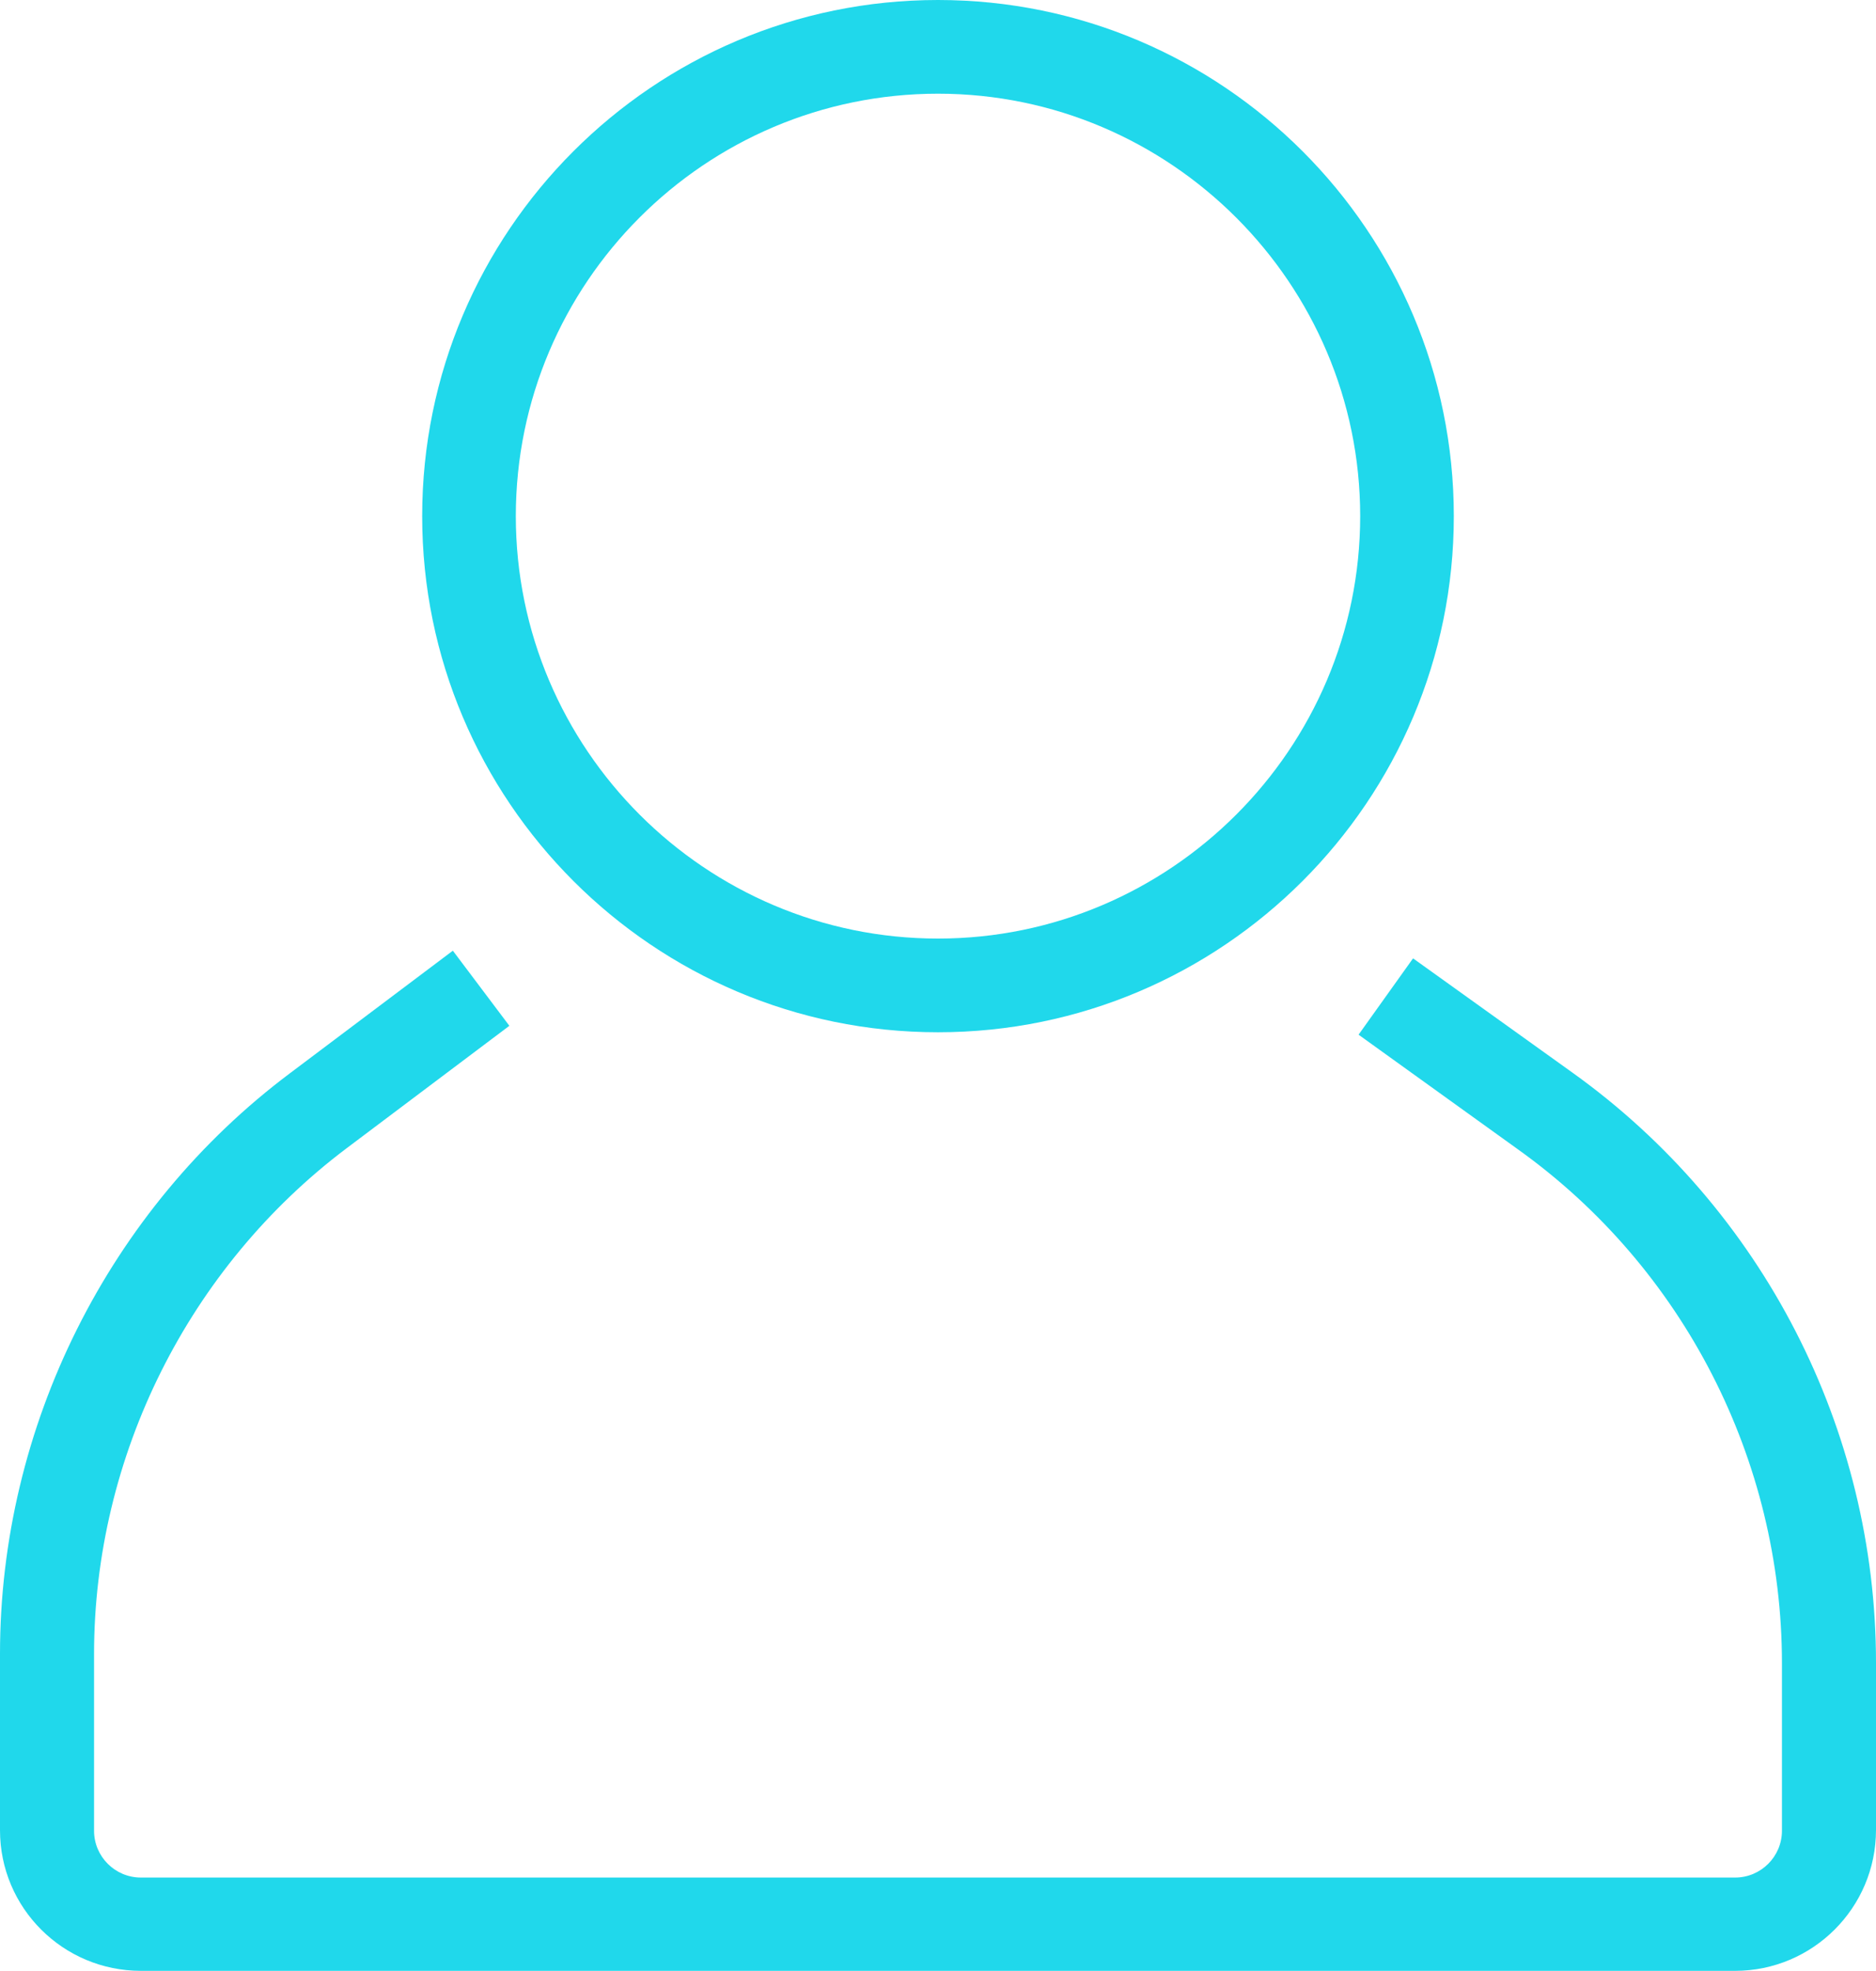 <?xml version="1.0" encoding="UTF-8" standalone="no"?><svg xmlns="http://www.w3.org/2000/svg" xmlns:xlink="http://www.w3.org/1999/xlink" fill="#000000" height="488" preserveAspectRatio="xMidYMid meet" version="1" viewBox="0.0 0.0 464.8 488.0" width="464.8" zoomAndPan="magnify"><g><g fill="#20d8eb" id="change1_1"><path d="M389.6,265.6l-39.5-28.3l-13.5,18.9l39.5,28.4c41,29.3,65.4,76.9,65.4,127.3v41.4 c0,6.4-5.2,11.6-11.6,11.6h-395c-6.4,0-11.6-5.2-11.6-11.6v-43.7c0-49,23.4-95.8,62.6-125.3l40.3-30.3l-14-18.6l-40.3,30.3 C26.9,299.4,0,353.2,0,409.5v43.7C0,472.4,15.6,488,34.9,488h395c19.2,0,34.9-15.6,34.9-34.9v-41.4 C464.8,353.9,436.7,299.3,389.6,265.6z" fill="inherit"/><path d="M232.4,255.6c70.5,0,127.8-57.3,127.8-127.8S302.9,0,232.4,0S104.6,57.3,104.6,127.8 S161.9,255.6,232.4,255.6z M232.4,23.2C290,23.2,337,70.2,337,127.8S290,232.4,232.4,232.4s-104.6-46.9-104.6-104.6 S174.7,23.2,232.4,23.2z" fill="inherit"/></g></g></svg>